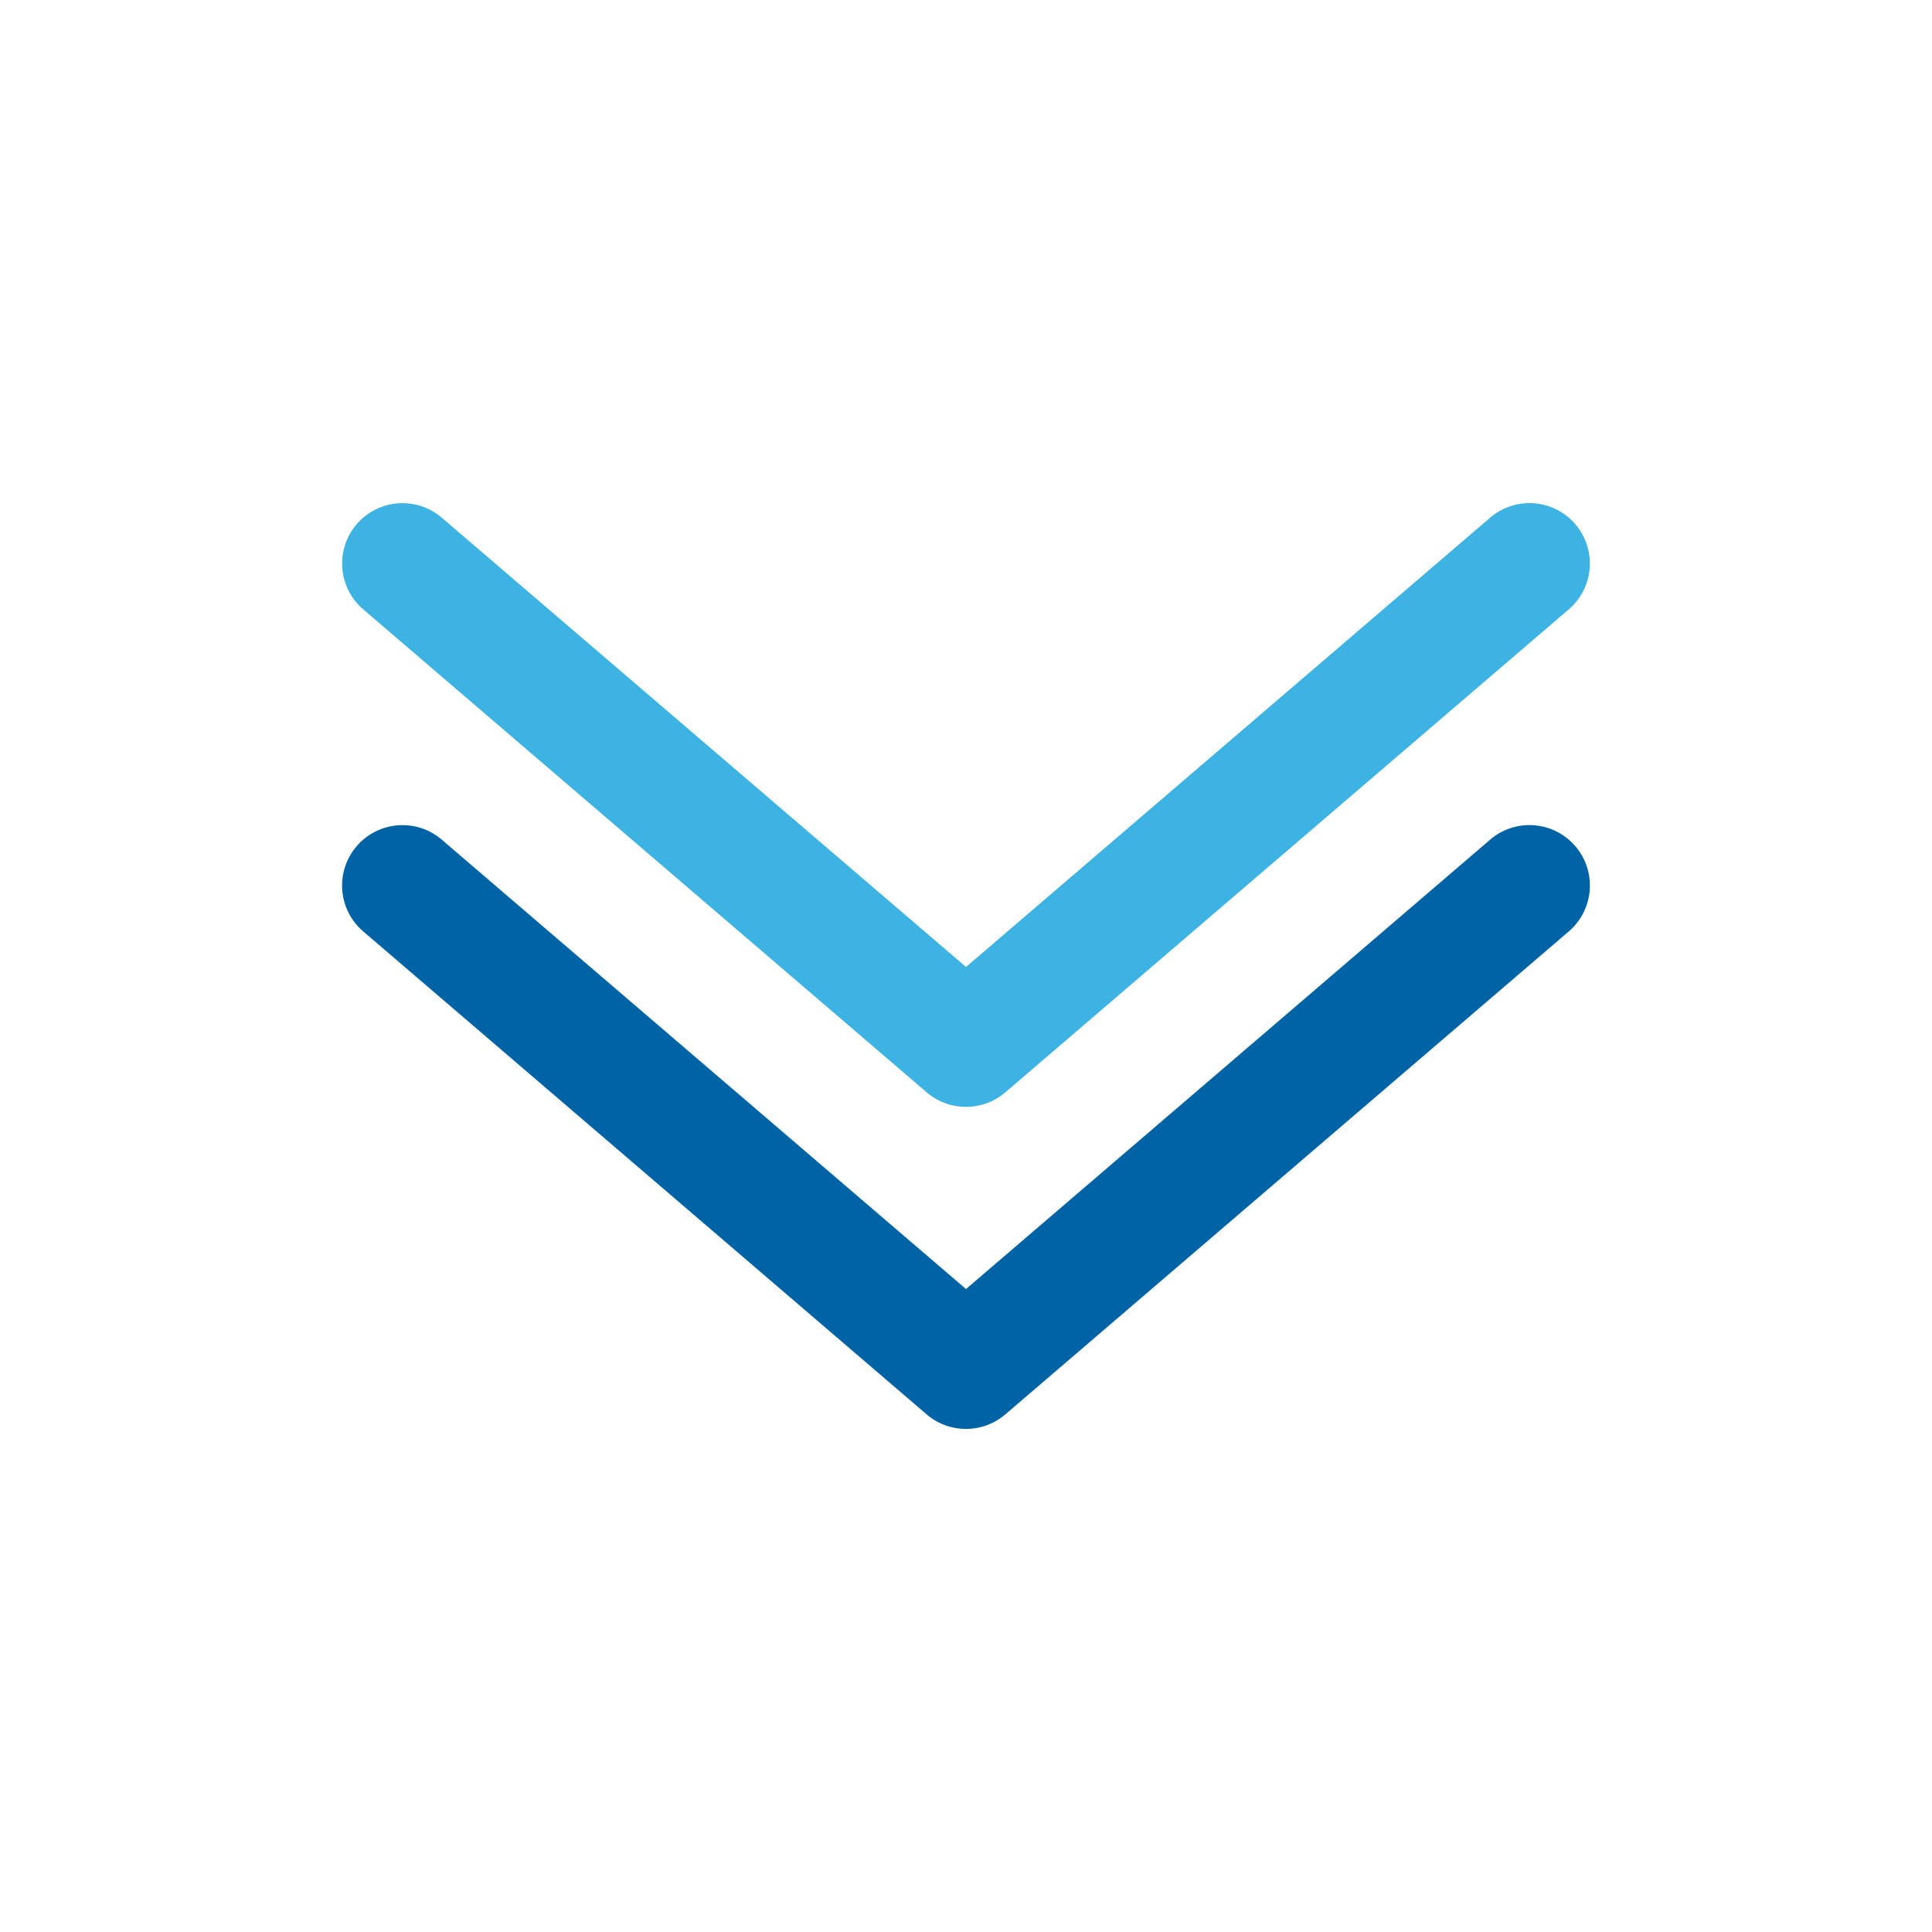 <svg width="20" height="20" viewBox="0 0 20 20" fill="none" xmlns="http://www.w3.org/2000/svg"><g fill-rule="evenodd" clip-rule="evenodd"><path d="M3.692 8.76a.625.625 0 01.881-.068L10 13.344l5.426-4.652a.625.625 0 01.814.95l-5.833 5c-.235.2-.58.2-.814 0l-5.833-5a.625.625 0 01-.068-.882z" fill="#0063A6"/><path d="M3.692 5.427a.625.625 0 01.881-.068L10 10.01l5.426-4.651a.625.625 0 01.814.949l-5.833 5c-.235.2-.58.2-.814 0l-5.833-5a.625.625 0 01-.068-.881z" fill="#3DB3E3"/></g></svg>